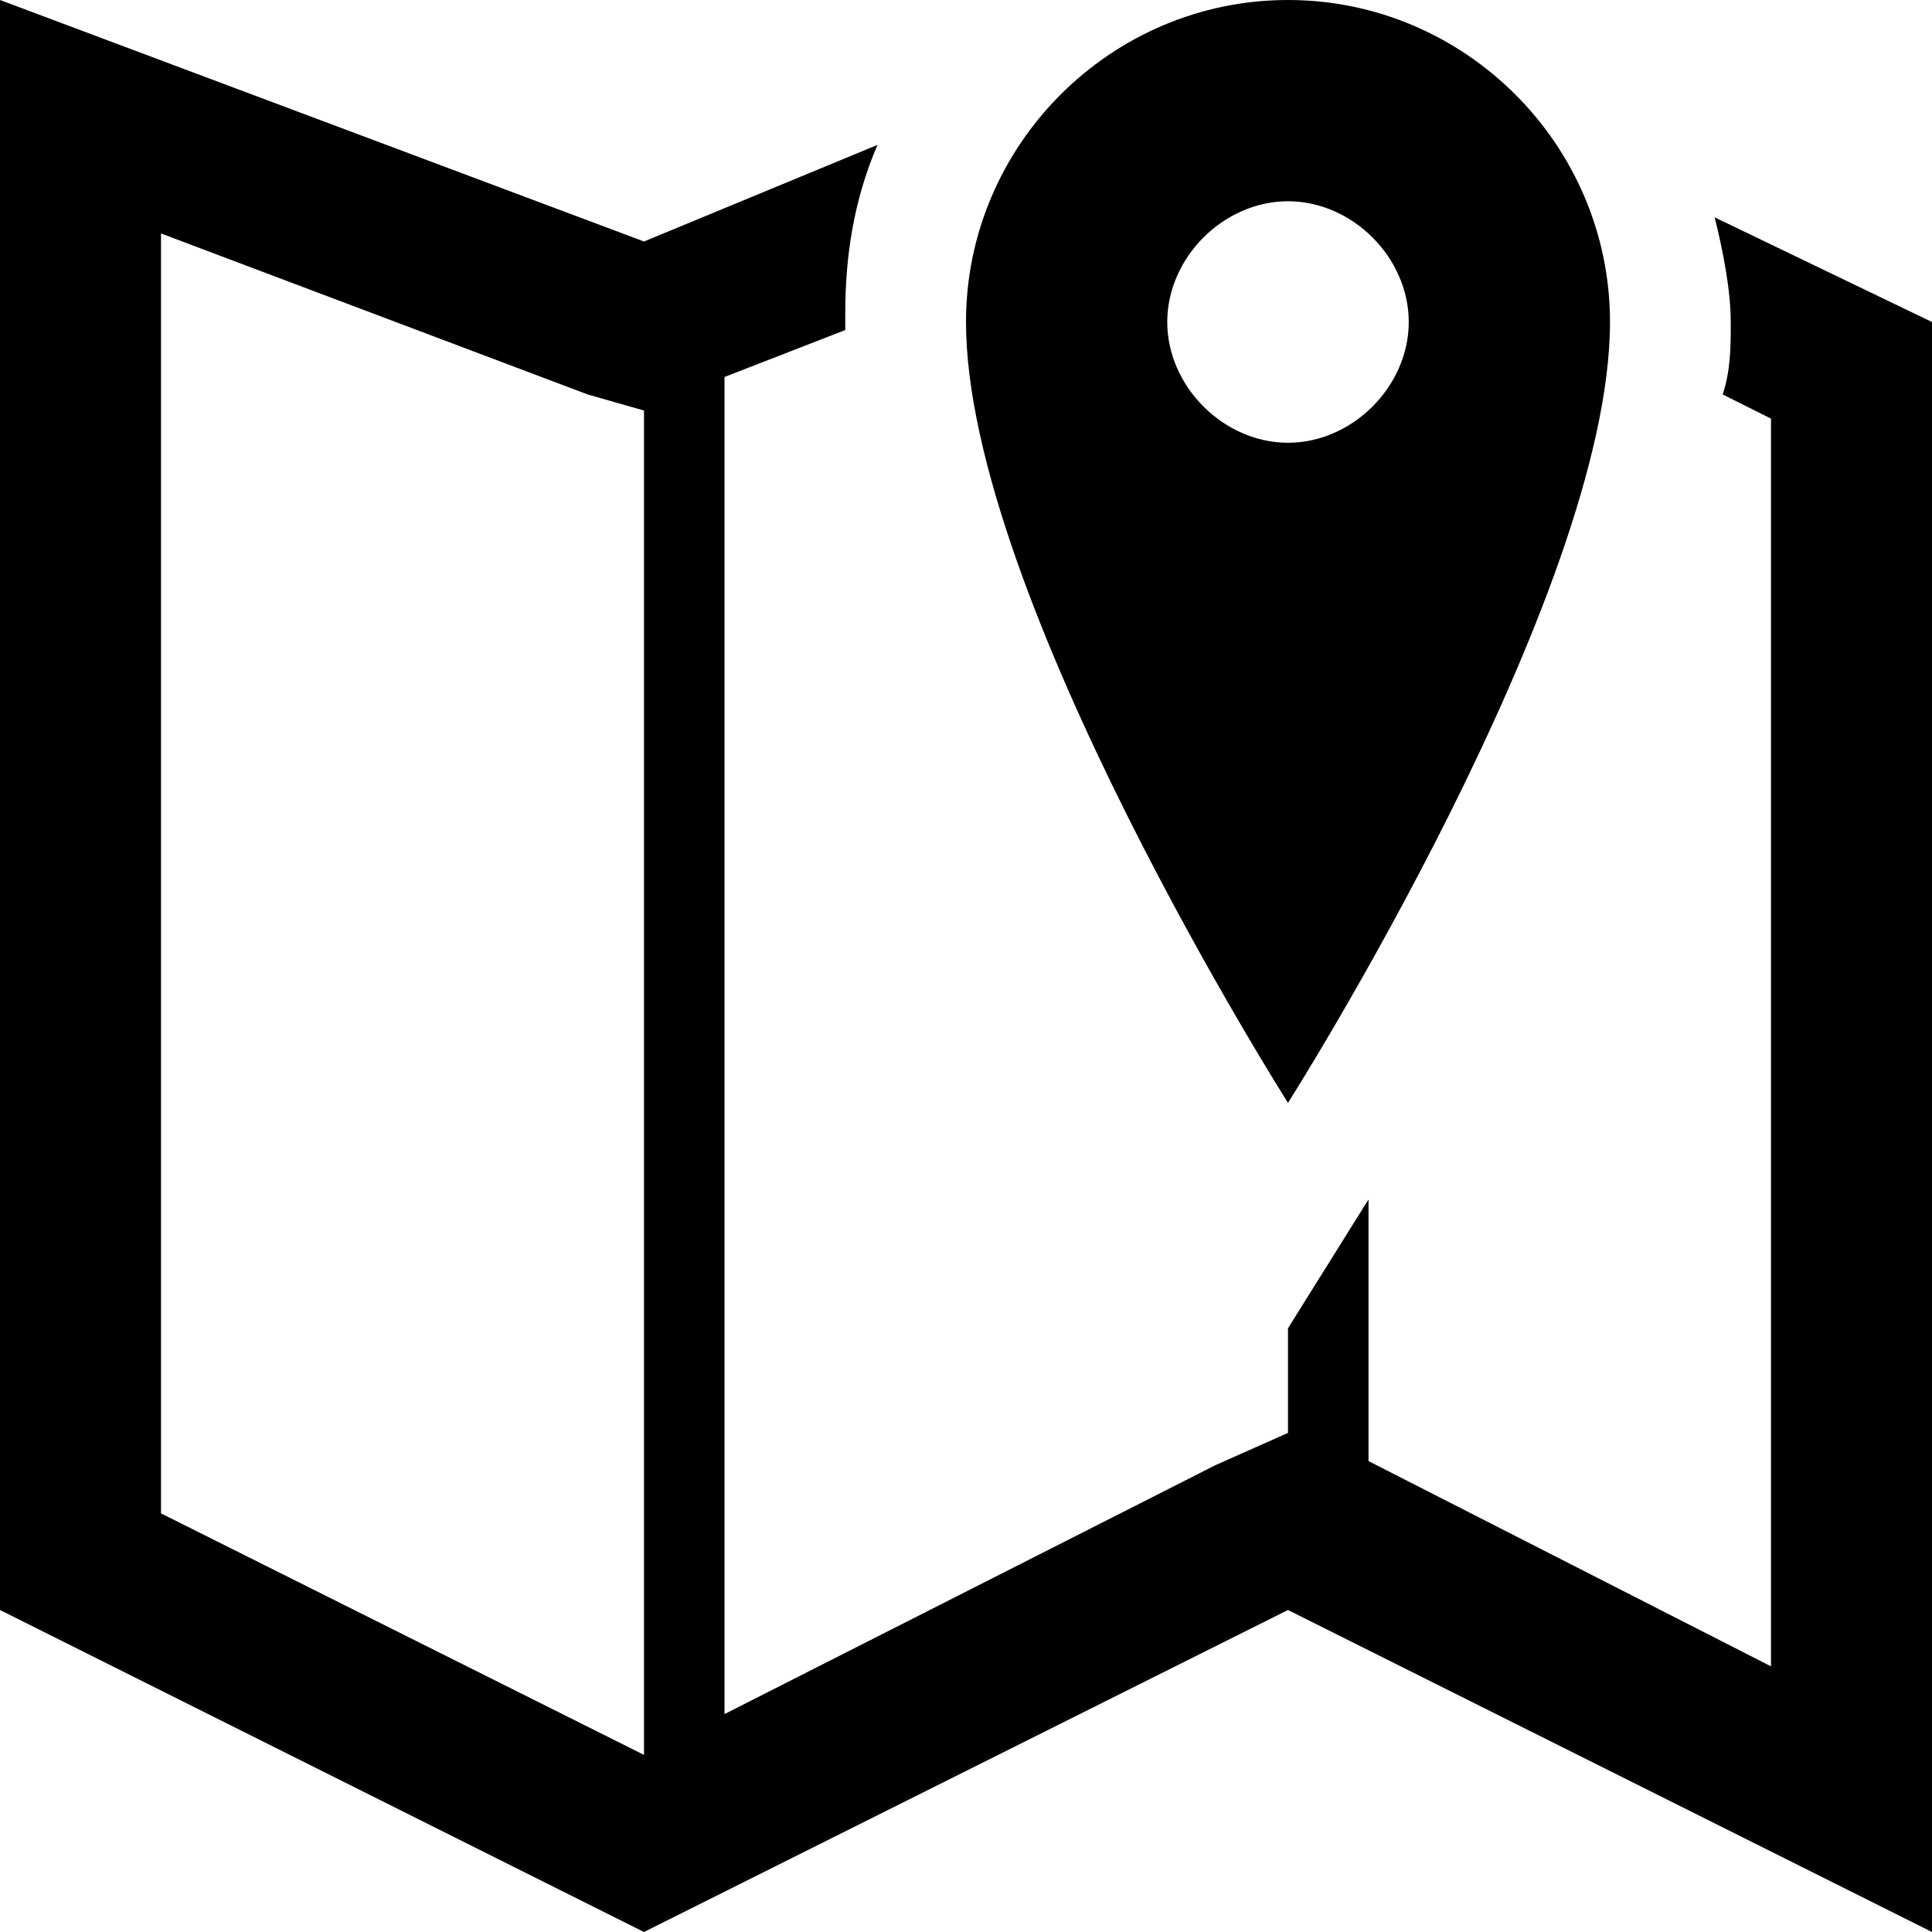 <?xml version="1.0" encoding="iso-8859-1"?>
<!-- Generator: Adobe Illustrator 16.0.0, SVG Export Plug-In . SVG Version: 6.00 Build 0)  -->
<!DOCTYPE svg PUBLIC "-//W3C//DTD SVG 1.1//EN" "http://www.w3.org/Graphics/SVG/1.1/DTD/svg11.dtd">
<svg version="1.1" id="Capa_1" xmlns="http://www.w3.org/2000/svg" xmlns:xlink="http://www.w3.org/1999/xlink" x="0px" y="0px"
	 width="24px" height="24px" viewBox="0 0 24 24" style="enable-background:new 0 0 24 24;" xml:space="preserve">
<g>
	<path d="M21.3,2.7C21.4,3.1,21.5,3.6,21.5,4c0,0.3,0,0.6-0.1,0.9L22,5.2v15.5l-5-2.55V14.9l-1,1.6v1.3l-0.9,0.4L9,21.293V4.683
		L10.5,4.1c0-0.1,0-0.1,0-0.2c0-0.7,0.1-1.4,0.4-2.1L8,3L0,0v20l8,4l8-4l8,4V4L21.3,2.7z M2,18.8V2.9l5.3,2L8,5.1v16.7L2,18.8z
		 M20,4c0-2.2-1.8-4-4-4s-4,1.8-4,4c0,3.4,4,9.7,4,9.7S20,7.4,20,4z M14.5,4c0-0.8,0.7-1.5,1.5-1.5s1.5,0.7,1.5,1.5S16.8,5.5,16,5.5
		S14.5,4.8,14.5,4z"/>
</g>
<g>
</g>
<g>
</g>
<g>
</g>
<g>
</g>
<g>
</g>
<g>
</g>
<g>
</g>
<g>
</g>
<g>
</g>
<g>
</g>
<g>
</g>
<g>
</g>
<g>
</g>
<g>
</g>
<g>
</g>
</svg>
